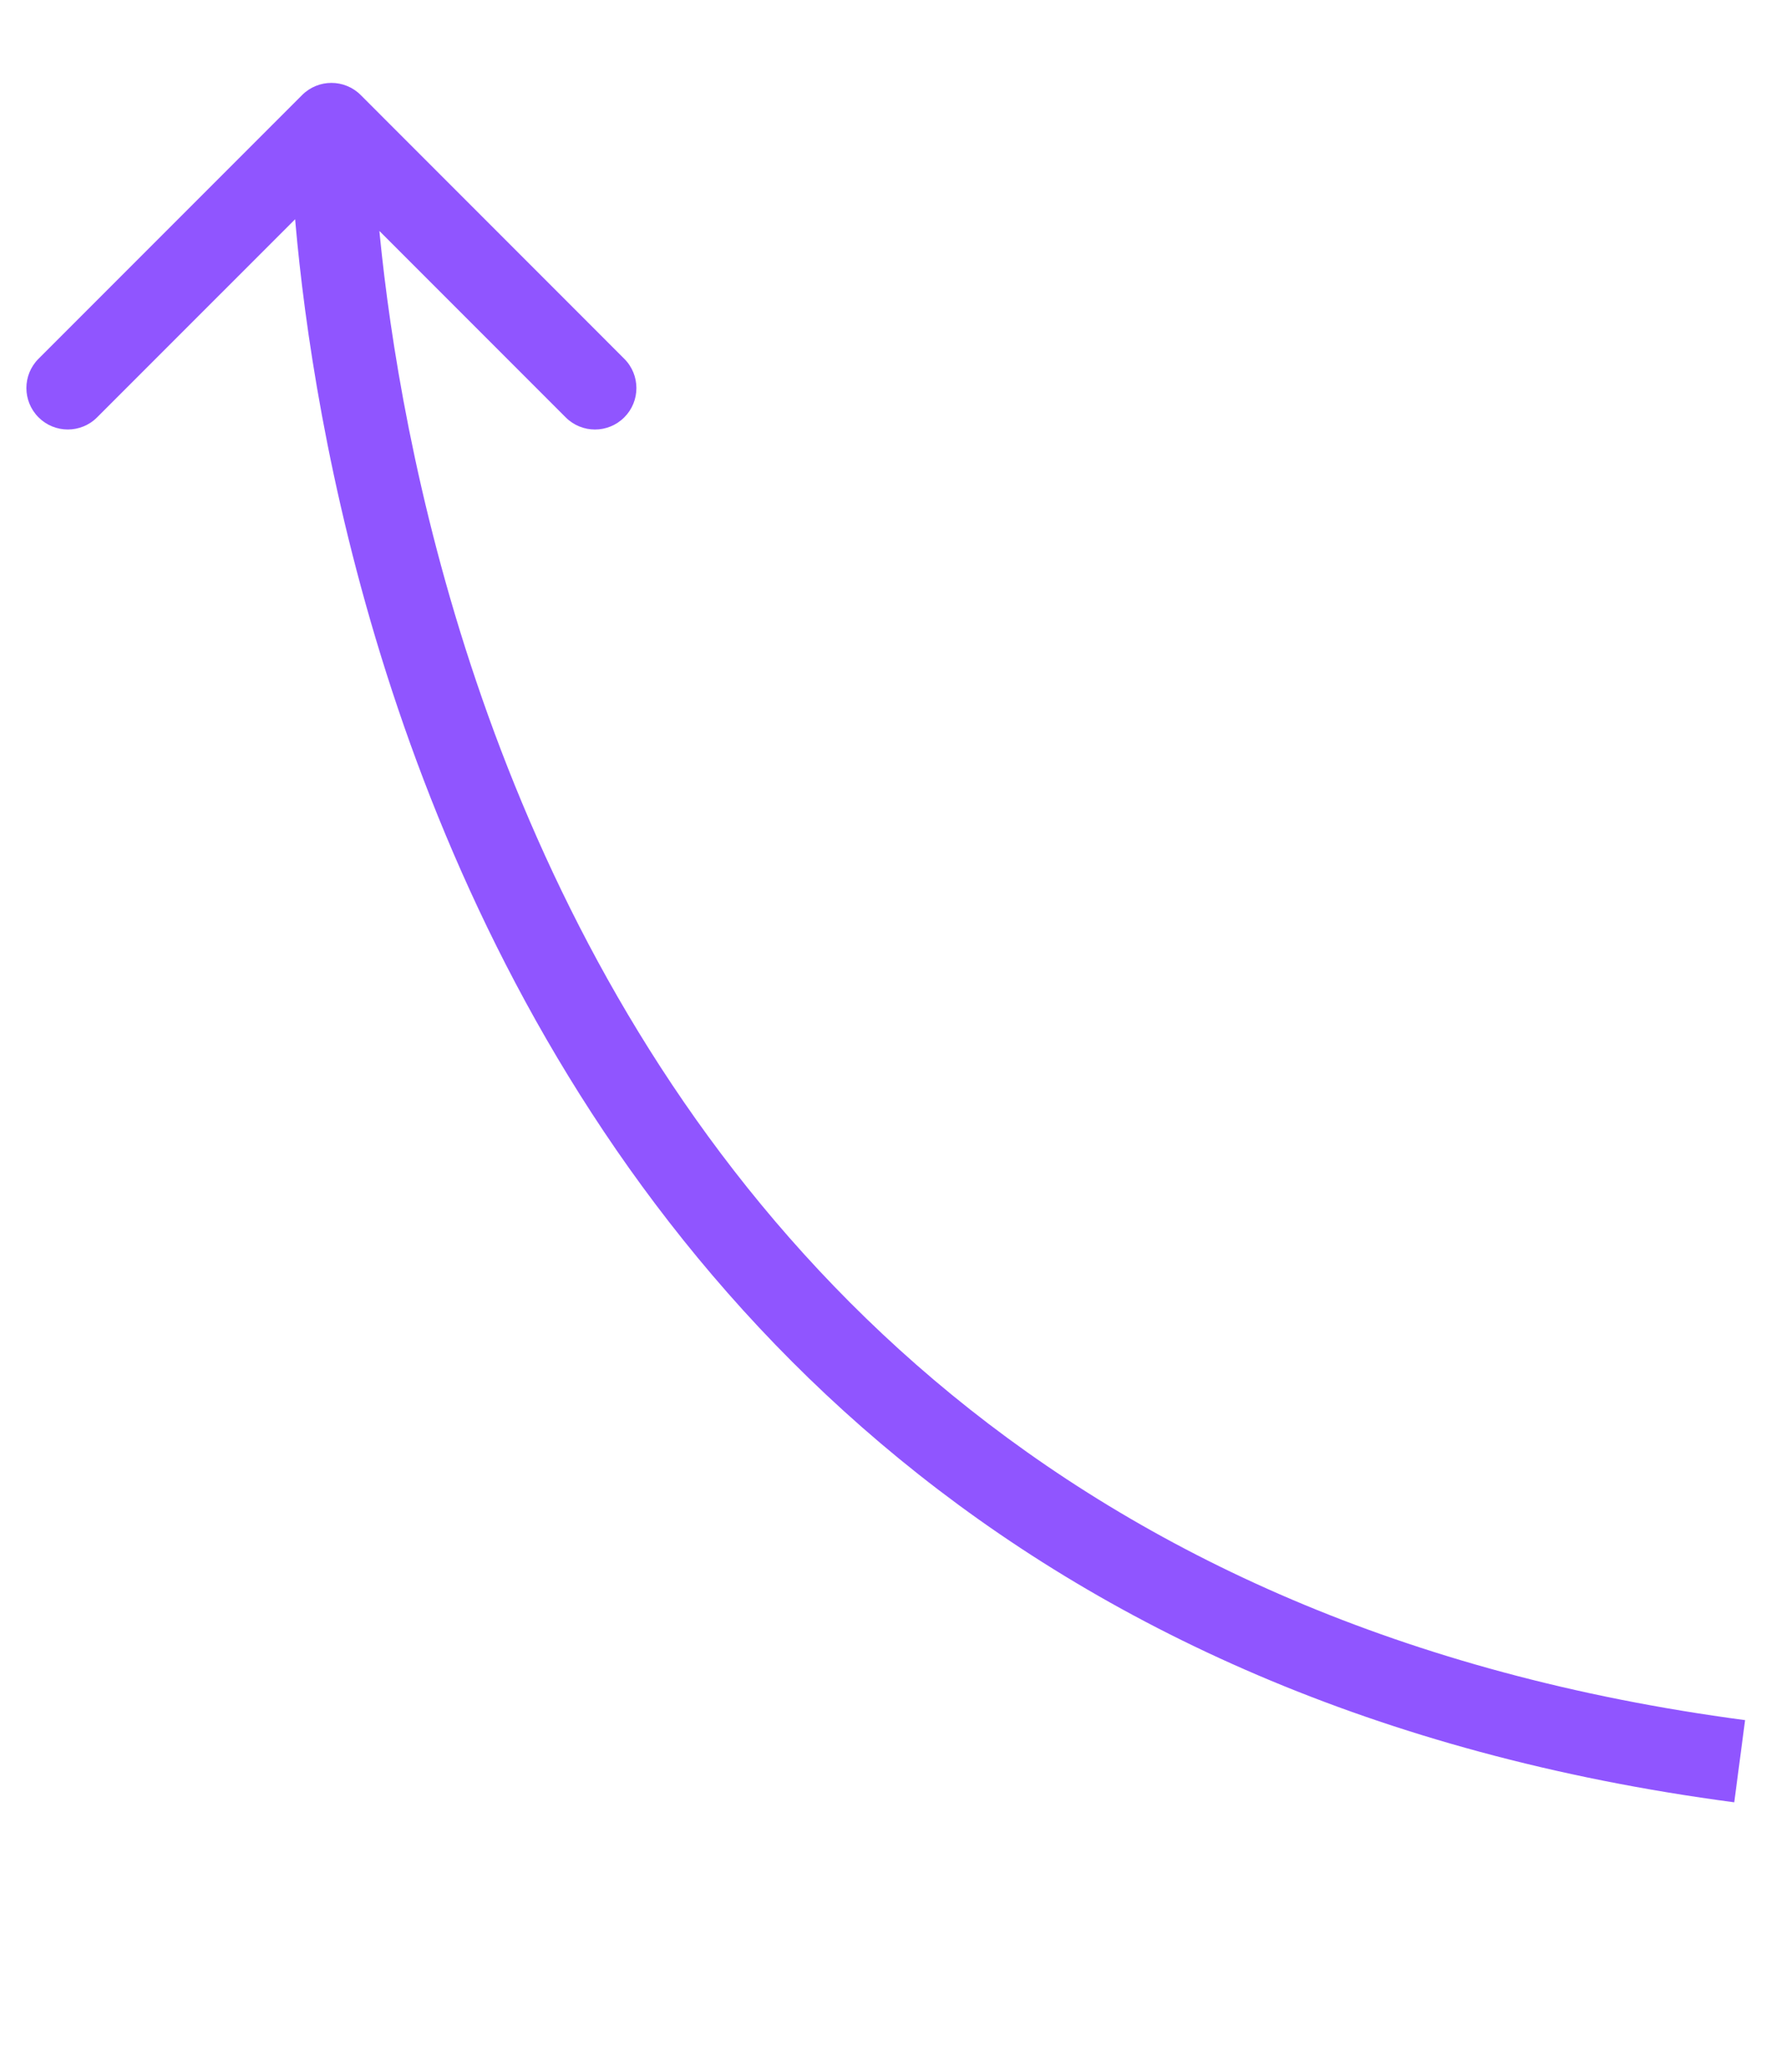 <svg width="43" height="50" viewBox="0 0 43 50" fill="none" xmlns="http://www.w3.org/2000/svg">
<path d="M52.094 8.957C52.64 8.87 53.011 8.357 52.925 7.812L51.508 -1.076C51.421 -1.622 50.909 -1.993 50.363 -1.906C49.818 -1.82 49.446 -1.307 49.533 -0.762L50.792 7.139L42.892 8.398C42.346 8.485 41.975 8.997 42.062 9.543C42.148 10.088 42.661 10.46 43.206 10.373L52.094 8.957ZM0.726 12.999C12.241 0.857 24.849 -0.185 34.621 1.787C39.526 2.778 43.719 4.53 46.688 6.039C48.171 6.793 49.344 7.483 50.143 7.983C50.543 8.232 50.849 8.434 51.052 8.572C51.154 8.641 51.231 8.694 51.281 8.729C51.306 8.747 51.324 8.76 51.336 8.768C51.341 8.772 51.346 8.775 51.348 8.777C51.349 8.778 51.35 8.778 51.35 8.779C51.35 8.779 51.35 8.779 51.35 8.779C51.35 8.779 51.35 8.779 51.937 7.969C52.524 7.159 52.523 7.159 52.523 7.159C52.523 7.158 52.522 7.158 52.521 7.157C52.52 7.156 52.518 7.155 52.516 7.153C52.511 7.15 52.505 7.146 52.497 7.14C52.481 7.129 52.459 7.113 52.429 7.092C52.37 7.051 52.285 6.992 52.174 6.916C51.951 6.765 51.625 6.55 51.203 6.287C50.361 5.76 49.136 5.04 47.594 4.256C44.513 2.69 40.146 0.862 35.017 -0.173C24.722 -2.251 11.361 -1.122 -0.726 11.623L0.726 12.999Z" transform="translate(32.035 49.727) rotate(-125.942)" fill="#9055FF"/>
</svg>
